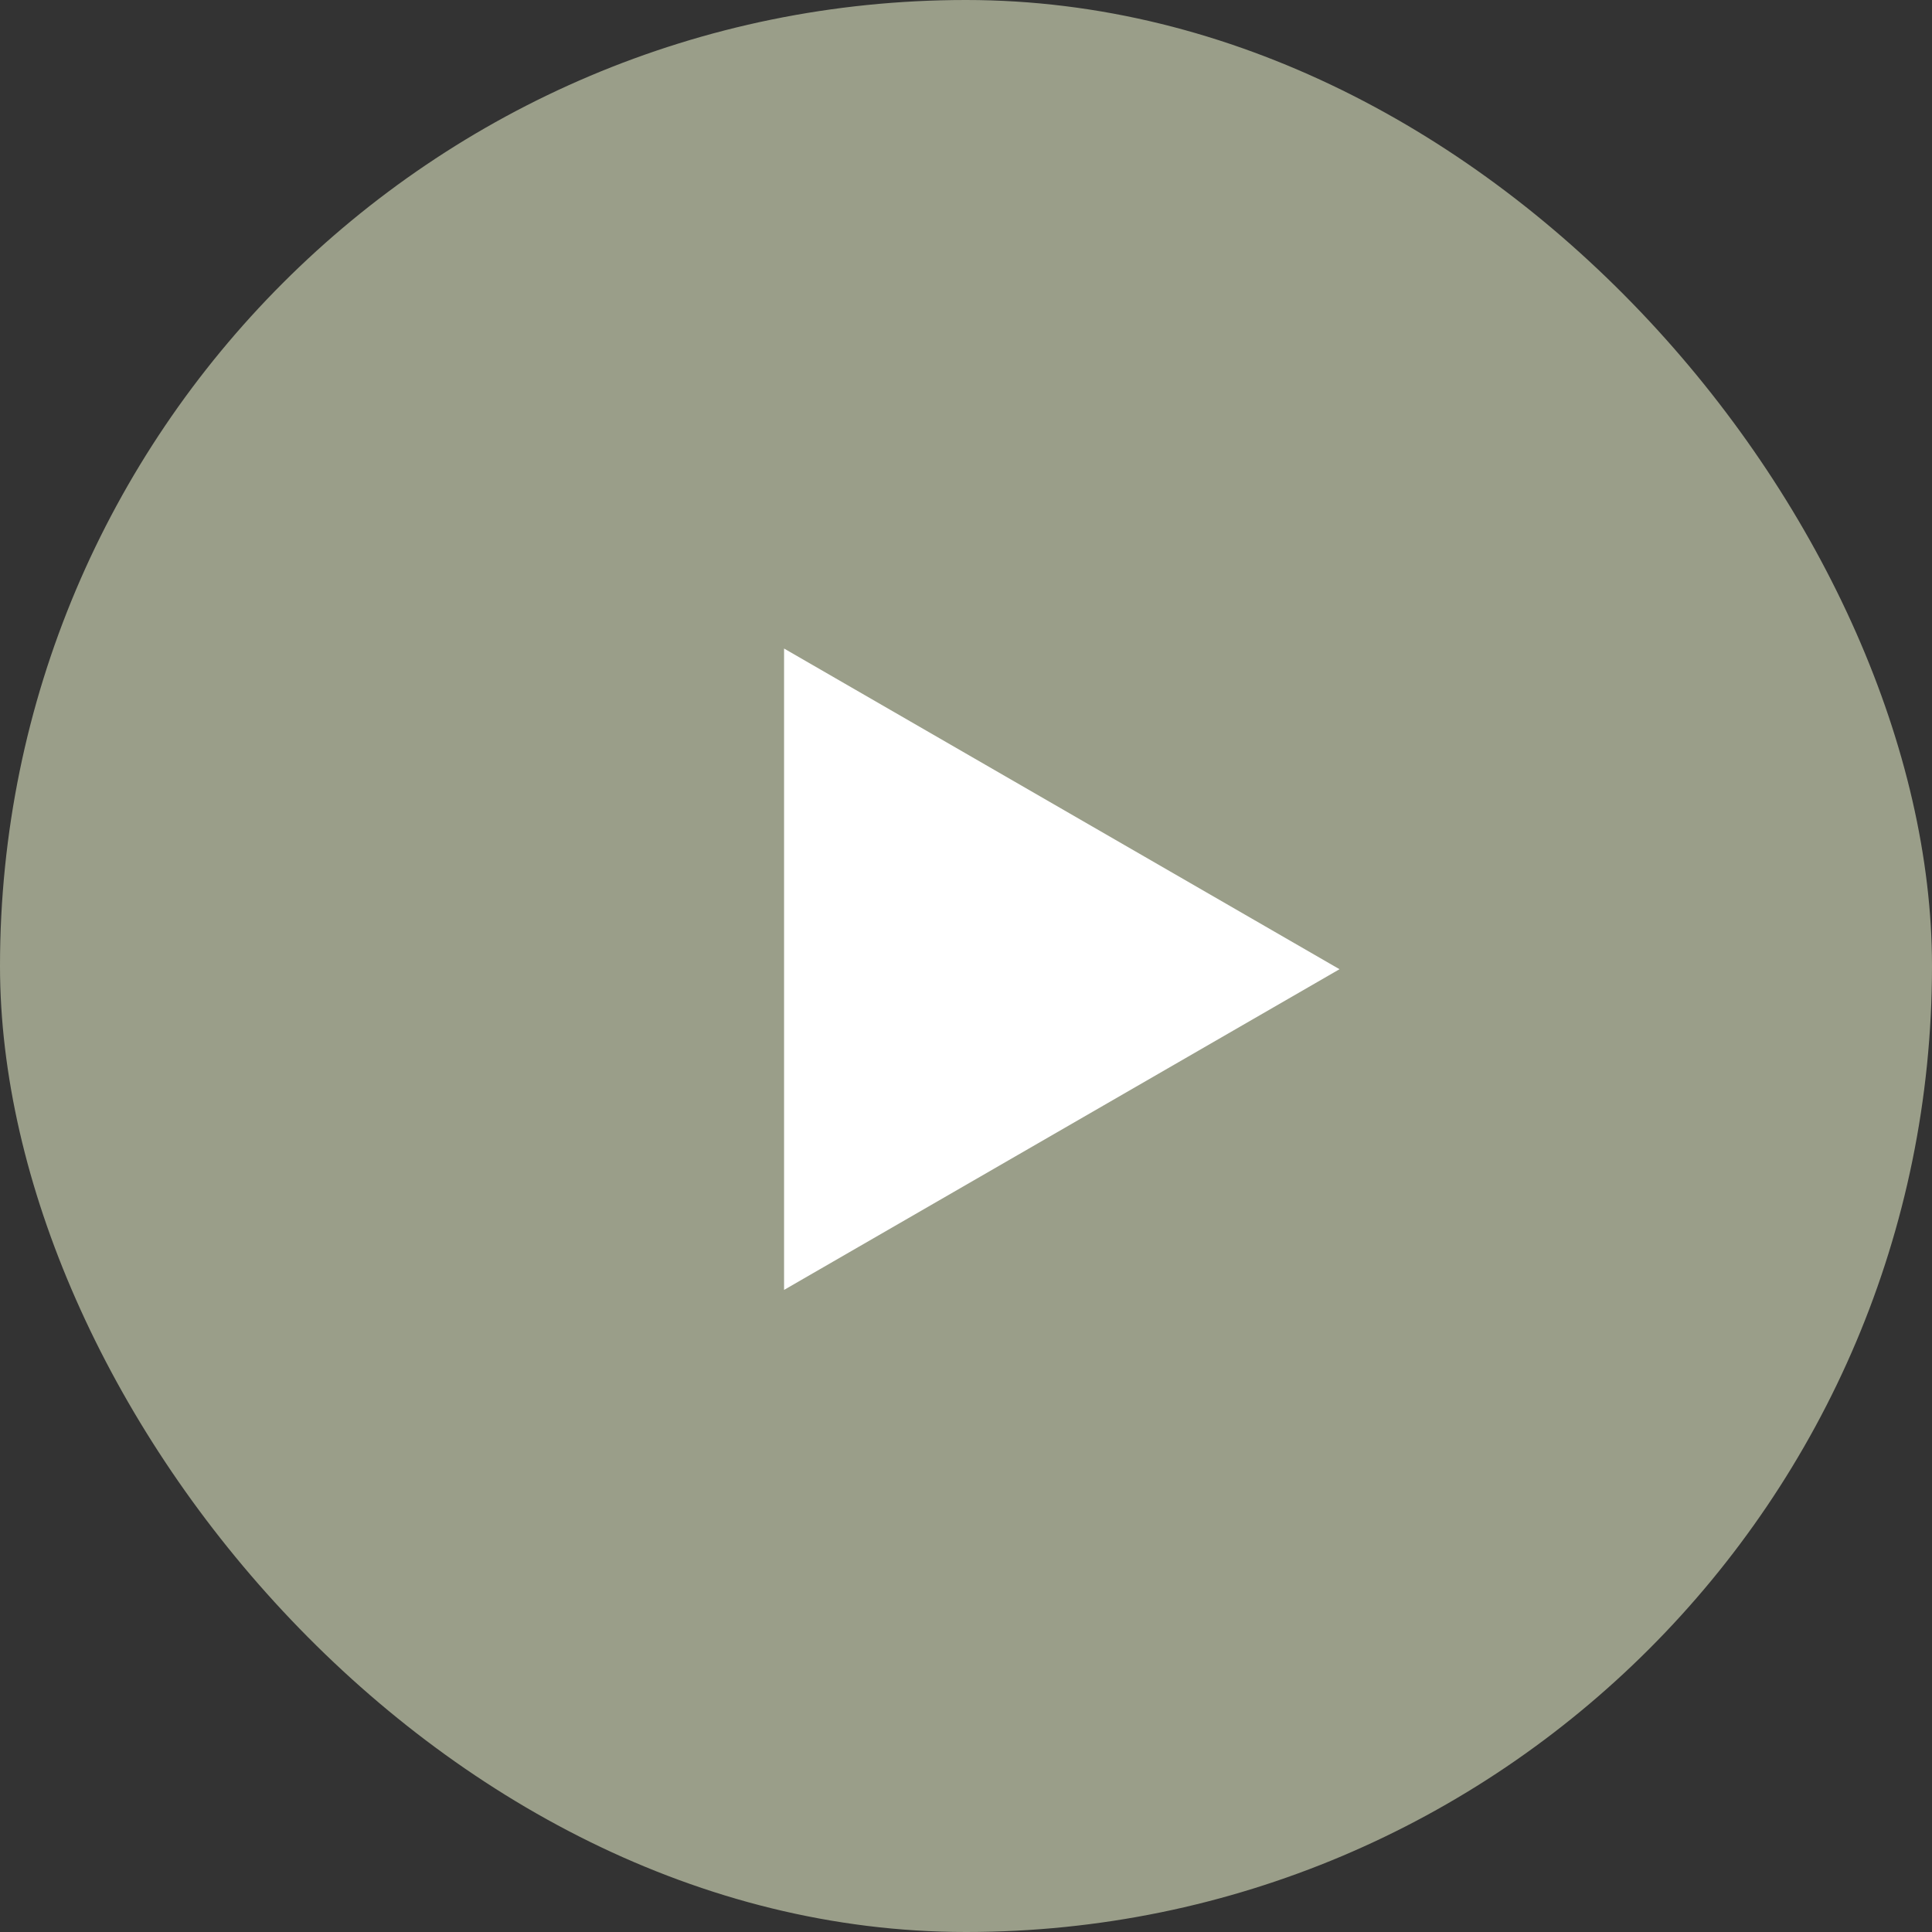 <?xml version="1.0" encoding="UTF-8"?> <svg xmlns="http://www.w3.org/2000/svg" width="300" height="300" viewBox="0 0 300 300" fill="none"><rect x="0" y="0" width="300" height="300" fill="#333333" stroke="none"/><rect width="300" height="300" rx="150" fill="#9A9E89"></rect><path d="M208 150.5L121.75 200.296V100.704L208 150.5Z" fill="white"></path></svg> 